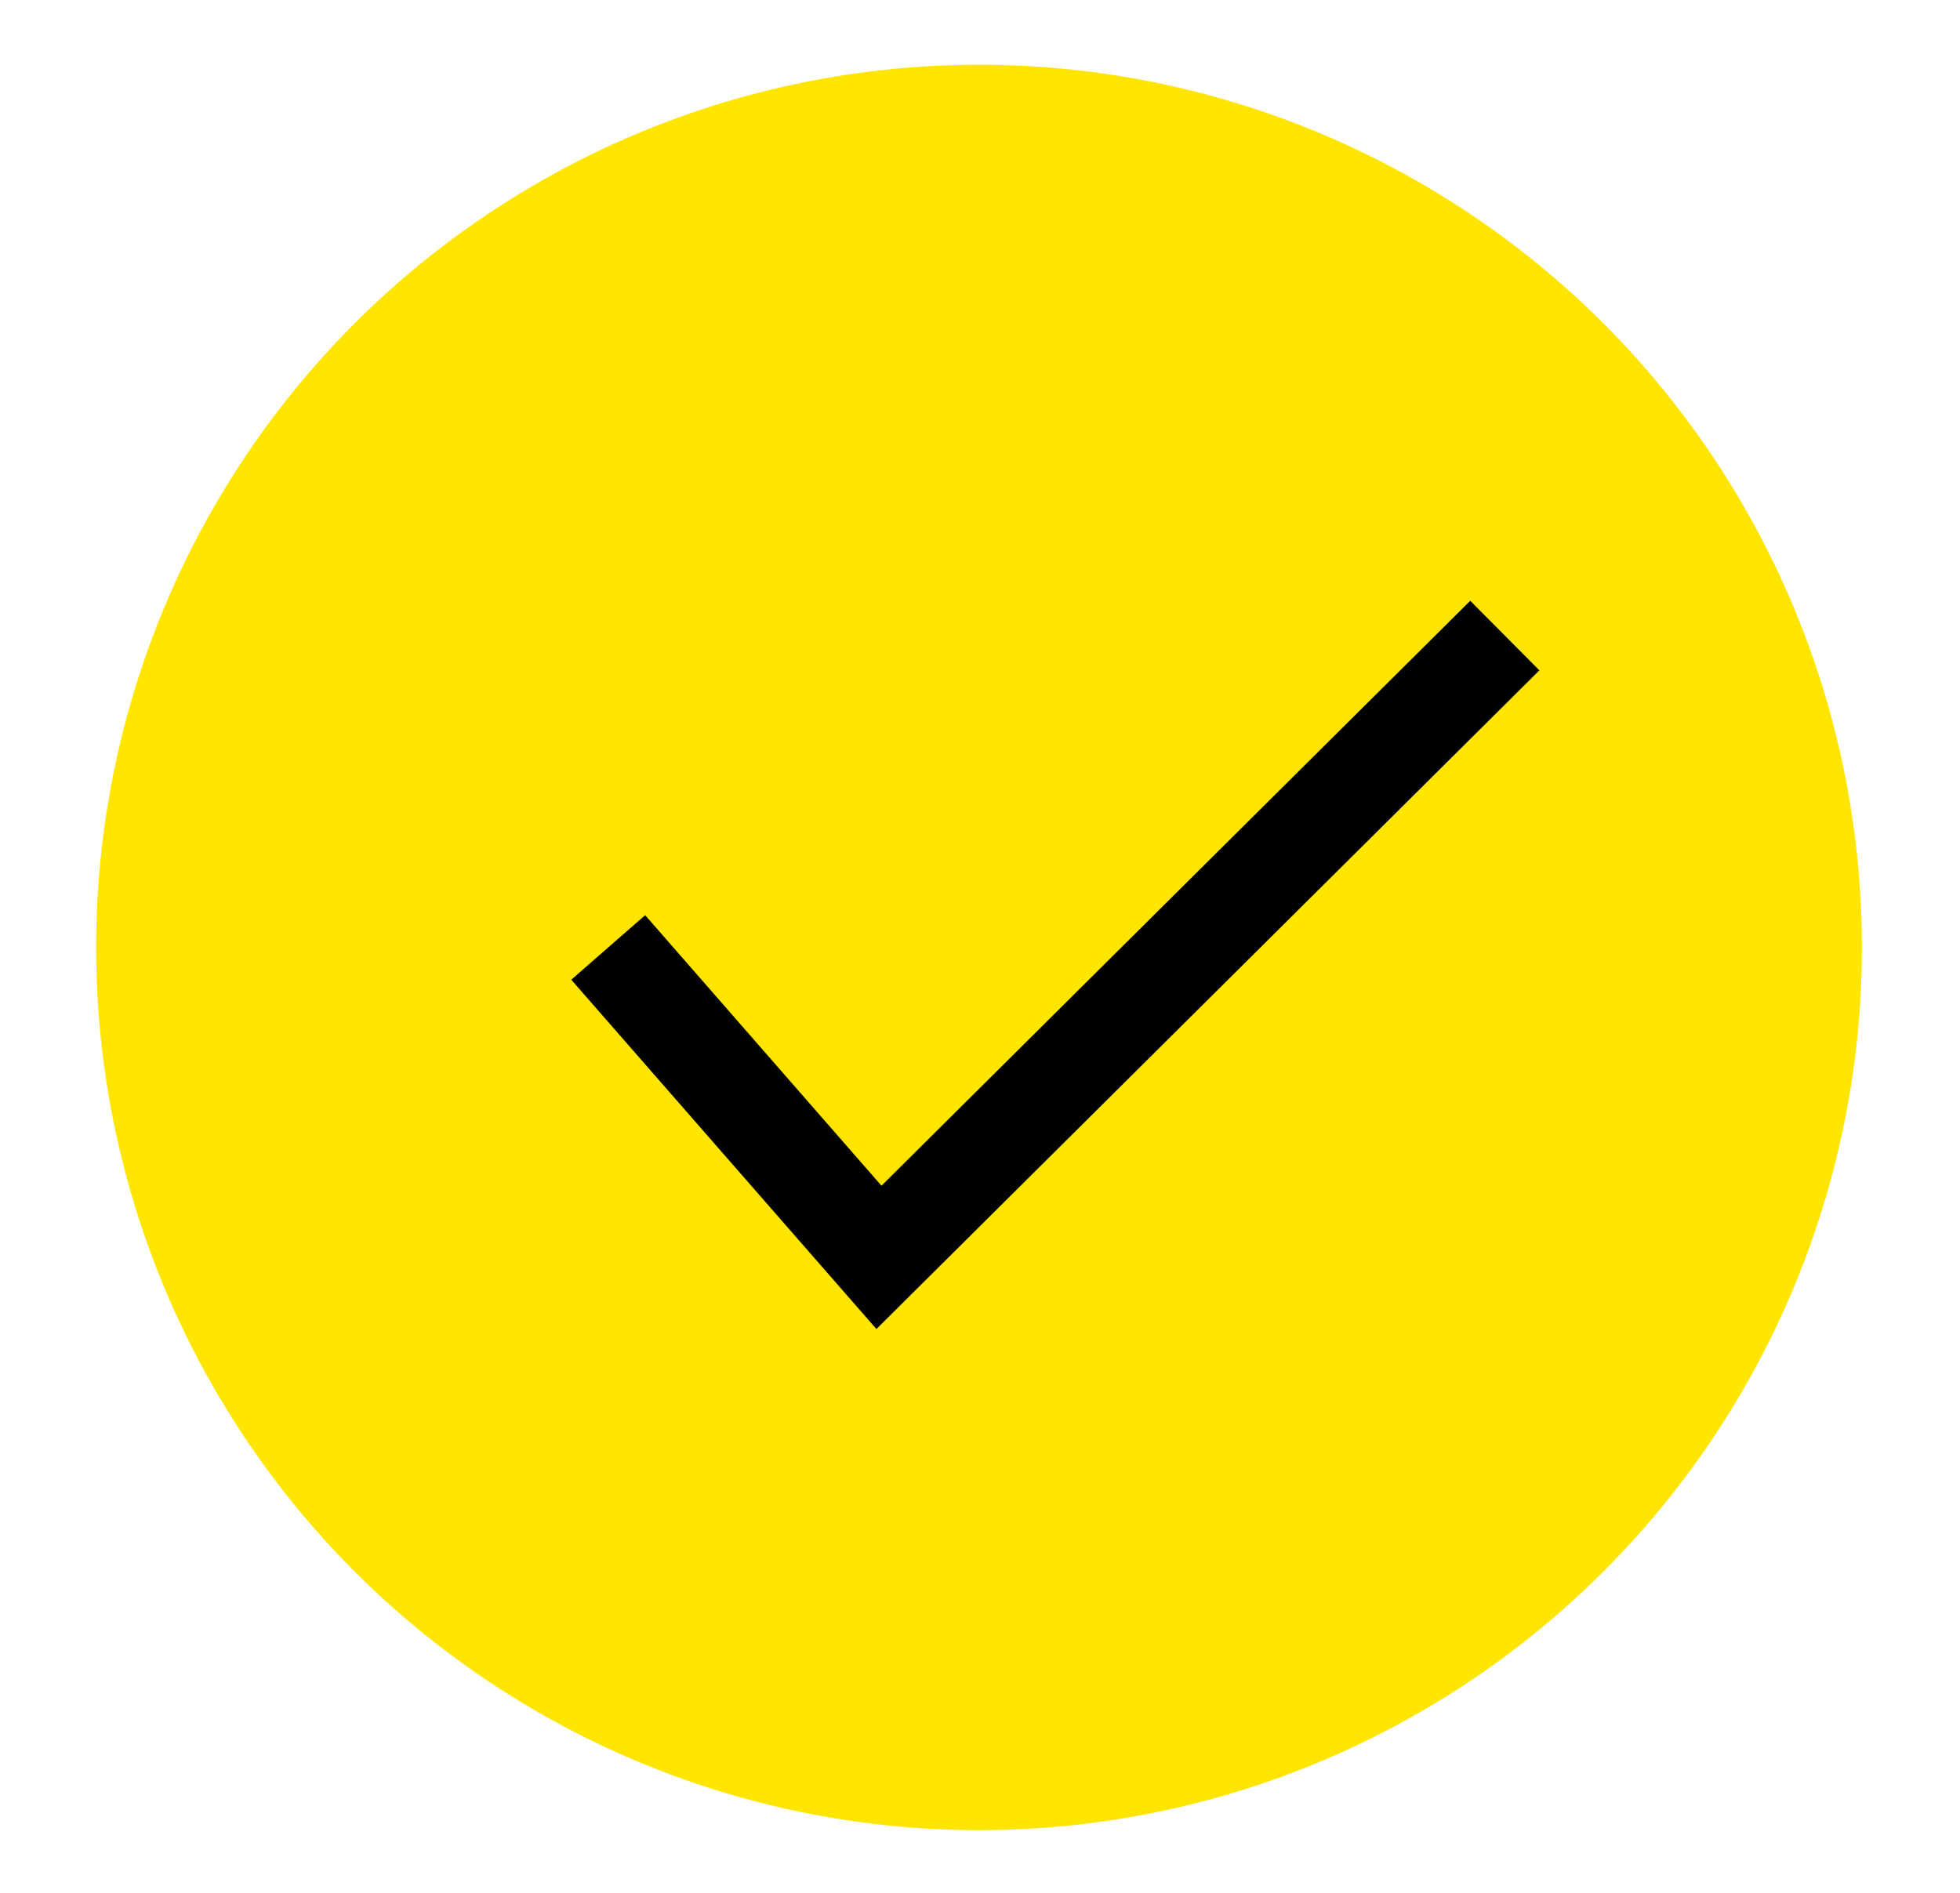 <?xml version="1.0" encoding="utf-8"?>
<!-- Generator: Adobe Illustrator 25.4.1, SVG Export Plug-In . SVG Version: 6.00 Build 0)  -->
<svg version="1.1" xmlns="http://www.w3.org/2000/svg" xmlns:xlink="http://www.w3.org/1999/xlink" x="0px" y="0px"
	 viewBox="0 0 99.9 96.5" style="enable-background:new 0 0 99.9 96.5;" xml:space="preserve">
<style type="text/css">
	.st0{fill:#FFE500;}
	.st1{fill:none;stroke:#000000;stroke-width:5;stroke-miterlimit:10;}
</style>
<g id="Basics">
	<g id="Ebene_2">
	</g>
	<g>
		<circle class="st0" cx="49.9" cy="48.3" r="45"/>
	</g>
	<path class="st1" d="M76.7,32.4L44.8,64.1L31,48.3"/>
</g>
<g id="EDIT_here">
</g>
</svg>
